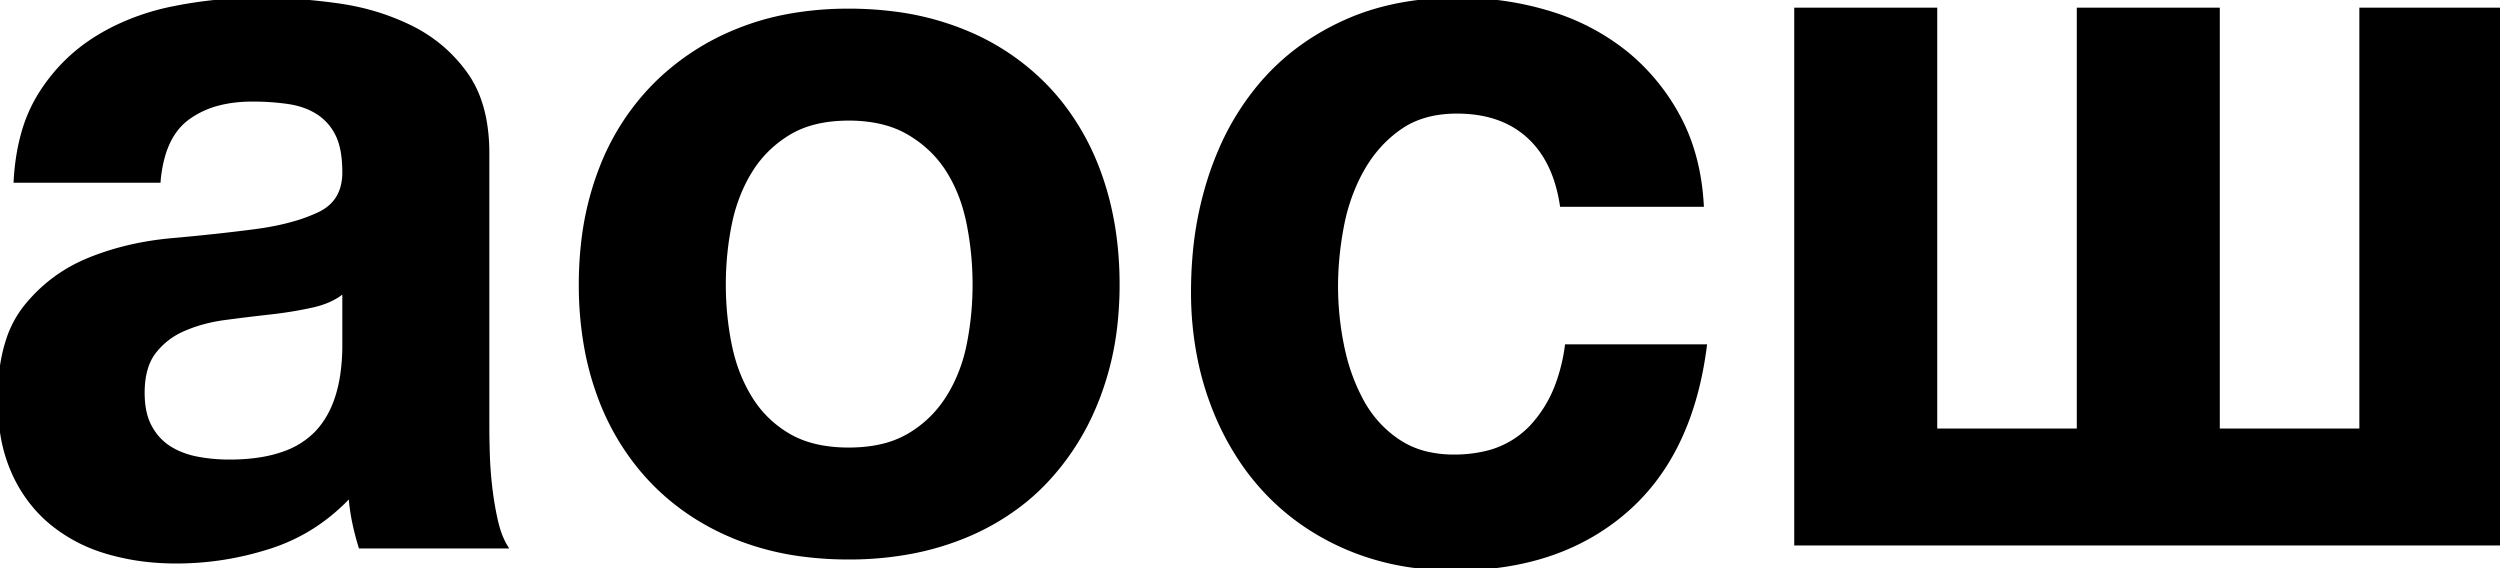 <svg width="499" height="113.403" viewBox="0 0 499 113.403" xmlns="http://www.w3.org/2000/svg"><g id="svgGroup" stroke-linecap="round" fill-rule="evenodd" font-size="9pt" stroke="#000" stroke-width="0.25mm" fill="#000" style="stroke:#000;stroke-width:0.25mm;fill:#000"><path d="M 358.6 108.401 L 499 108.401 L 499 2.001 L 471.4 2.001 L 471.4 86.001 L 442.6 86.001 L 442.6 2.001 L 415 2.001 L 415 86.001 L 386.2 86.001 L 386.2 2.001 L 358.6 2.001 L 358.6 108.401 Z M 340.2 69.201 L 312.8 69.201 A 35.669 35.669 0 0 1 310.982 76.633 A 25.18 25.18 0 0 1 305.8 85.201 A 18.339 18.339 0 0 1 296.021 90.615 A 27.382 27.382 0 0 1 290.2 91.201 A 23.362 23.362 0 0 1 284.819 90.61 A 17.521 17.521 0 0 1 279 88.101 Q 274.4 85.001 271.7 80.001 A 38.591 38.591 0 0 1 268.125 70.491 A 44 44 0 0 1 267.8 69.001 A 60.106 60.106 0 0 1 266.601 57.291 A 56.122 56.122 0 0 1 266.6 57.201 Q 266.6 51.201 267.8 45.001 A 37.74 37.74 0 0 1 270.713 35.985 A 34.359 34.359 0 0 1 271.9 33.701 Q 274.8 28.601 279.4 25.401 Q 284 22.201 290.8 22.201 Q 299.6 22.201 305 27.001 Q 310.229 31.648 311.708 40.234 A 35.426 35.426 0 0 1 311.8 40.801 L 339.6 40.801 Q 339 30.601 334.7 22.901 A 41.876 41.876 0 0 0 325.217 11.247 A 40.026 40.026 0 0 0 323.8 10.101 A 45.068 45.068 0 0 0 309.756 2.823 A 51.222 51.222 0 0 0 308.7 2.501 Q 300.2 0.001 291 0.001 Q 278.4 0.001 268.6 4.401 Q 258.8 8.801 252.1 16.501 A 51.955 51.955 0 0 0 243.524 30.363 A 62.138 62.138 0 0 0 241.8 34.901 A 69.475 69.475 0 0 0 238.454 51.641 A 83.218 83.218 0 0 0 238.2 58.201 A 66.499 66.499 0 0 0 239.837 73.176 A 57.967 57.967 0 0 0 242 80.401 A 54.246 54.246 0 0 0 248.552 92.927 A 48.268 48.268 0 0 0 252.6 97.901 Q 259.4 105.201 269 109.301 A 51.164 51.164 0 0 0 283.937 113.076 A 62.988 62.988 0 0 0 290.4 113.401 Q 311 113.401 324.2 102.101 Q 337.085 91.071 340.06 70.228 A 80.349 80.349 0 0 0 340.2 69.201 Z M 72 109.001 L 100.8 109.001 Q 99.6 107.001 98.9 103.901 A 61.761 61.761 0 0 1 97.933 98.456 A 69.136 69.136 0 0 1 97.8 97.401 A 78.109 78.109 0 0 1 97.33 91.604 A 70.683 70.683 0 0 1 97.3 90.801 A 236.55 236.55 0 0 1 97.239 88.513 Q 97.22 87.607 97.21 86.779 A 134.081 134.081 0 0 1 97.2 85.201 L 97.2 30.601 A 36.39 36.39 0 0 0 96.645 24.048 Q 95.655 18.644 92.9 14.801 Q 88.6 8.801 81.9 5.501 A 46.833 46.833 0 0 0 69.669 1.498 A 53.82 53.82 0 0 0 67.2 1.101 Q 59.2 0.001 51.8 0.001 Q 43.2 0.001 34.7 1.701 A 47.647 47.647 0 0 0 23.36 5.436 A 42.806 42.806 0 0 0 19.4 7.601 Q 12.6 11.801 8.2 18.701 A 30 30 0 0 0 4.598 27.02 Q 3.482 31.126 3.2 36.001 L 31.6 36.001 A 26.571 26.571 0 0 1 32.446 31.225 Q 33.165 28.664 34.404 26.733 A 12.101 12.101 0 0 1 37.4 23.501 A 18.01 18.01 0 0 1 43.87 20.534 Q 46.421 19.904 49.41 19.815 A 33.402 33.402 0 0 1 50.4 19.801 A 51.9 51.9 0 0 1 55.436 20.037 A 44.677 44.677 0 0 1 57.6 20.301 A 16.588 16.588 0 0 1 60.913 21.126 A 13.266 13.266 0 0 1 63.5 22.401 A 10.856 10.856 0 0 1 67.356 26.714 A 12.836 12.836 0 0 1 67.4 26.801 Q 68.8 29.601 68.8 34.401 A 10.899 10.899 0 0 1 68.302 37.799 Q 67.207 41.151 63.7 42.801 A 33.203 33.203 0 0 1 58.808 44.619 Q 56.4 45.317 53.613 45.803 A 63.284 63.284 0 0 1 51 46.201 Q 43.4 47.201 34.4 48.001 Q 25.4 48.801 17.8 51.901 Q 10.2 55.001 5.1 61.401 A 20.958 20.958 0 0 0 1.614 68.073 Q 0.656 71.028 0.267 74.609 A 48.1 48.1 0 0 0 0 79.801 A 42.065 42.065 0 0 0 0.555 86.801 A 30.512 30.512 0 0 0 2.7 94.101 A 27.978 27.978 0 0 0 7.915 102.052 A 26.136 26.136 0 0 0 10.2 104.201 A 30.808 30.808 0 0 0 20.41 109.791 A 35.533 35.533 0 0 0 21.4 110.101 A 46.419 46.419 0 0 0 31.563 111.882 A 54.869 54.869 0 0 0 35.2 112.001 Q 44.8 112.001 54 109.001 Q 63.2 106.001 70 98.601 A 44.122 44.122 0 0 0 70.456 102.551 A 38.217 38.217 0 0 0 70.7 103.901 A 51.453 51.453 0 0 0 71.805 108.352 A 56.791 56.791 0 0 0 72 109.001 Z M 223 56.801 Q 223 44.601 219.3 34.501 A 49.548 49.548 0 0 0 211.894 20.982 A 45.827 45.827 0 0 0 208.6 17.201 A 47.349 47.349 0 0 0 192.355 6.363 A 54.41 54.41 0 0 0 191.7 6.101 A 55.426 55.426 0 0 0 178.349 2.749 A 70.688 70.688 0 0 0 169.4 2.201 A 65.931 65.931 0 0 0 157.304 3.264 A 51.786 51.786 0 0 0 147.2 6.201 A 49.015 49.015 0 0 0 131.063 16.733 A 47.48 47.48 0 0 0 130.4 17.401 A 48.198 48.198 0 0 0 120.055 33.669 A 55.376 55.376 0 0 0 119.7 34.601 A 59.446 59.446 0 0 0 116.399 49.031 A 73.85 73.85 0 0 0 116 56.801 A 69.777 69.777 0 0 0 117.171 69.83 A 57.038 57.038 0 0 0 119.7 79.001 A 49.15 49.15 0 0 0 128.092 93.643 A 46.469 46.469 0 0 0 130.4 96.201 Q 137.4 103.401 147.2 107.301 A 54.38 54.38 0 0 0 160.377 110.641 A 70.275 70.275 0 0 0 169.4 111.201 A 66.304 66.304 0 0 0 182.429 109.967 A 54.761 54.761 0 0 0 191.6 107.301 A 47.874 47.874 0 0 0 204.374 99.99 A 43.862 43.862 0 0 0 208.5 96.201 A 49.832 49.832 0 0 0 218.461 80.851 A 57.666 57.666 0 0 0 219.2 79.001 A 58.277 58.277 0 0 0 222.625 64.256 A 72.17 72.17 0 0 0 223 56.801 Z M 194.6 56.801 Q 194.6 63.001 193.4 68.901 A 31.92 31.92 0 0 1 190.628 76.998 A 28.96 28.96 0 0 1 189.2 79.501 Q 186.2 84.201 181.4 87.001 A 19.493 19.493 0 0 1 175.812 89.144 Q 173.436 89.678 170.688 89.778 A 35.391 35.391 0 0 1 169.4 89.801 A 30.584 30.584 0 0 1 164.142 89.373 Q 161.16 88.853 158.723 87.697 A 17.489 17.489 0 0 1 157.4 87.001 Q 152.6 84.201 149.7 79.501 A 31.479 31.479 0 0 1 146.063 70.893 A 36.756 36.756 0 0 1 145.6 68.901 Q 144.4 63.001 144.4 56.801 Q 144.4 50.601 145.6 44.701 A 33.53 33.53 0 0 1 148.128 36.997 A 29.837 29.837 0 0 1 149.7 34.101 Q 152.6 29.401 157.4 26.501 Q 162.2 23.601 169.4 23.601 A 29.613 29.613 0 0 1 174.865 24.078 Q 178.589 24.777 181.5 26.501 Q 186.4 29.401 189.3 34.001 A 29.581 29.581 0 0 1 192.591 41.336 A 35.996 35.996 0 0 1 193.4 44.601 Q 194.6 50.601 194.6 56.801 Z M 68.8 57.801 L 68.8 68.801 A 40.356 40.356 0 0 1 68.316 75.278 Q 67.168 82.323 63.3 86.401 A 16.637 16.637 0 0 1 56.849 90.515 Q 52.269 92.201 45.8 92.201 A 34.866 34.866 0 0 1 40.473 91.805 A 31.382 31.382 0 0 1 39.3 91.601 A 17.093 17.093 0 0 1 35.709 90.504 A 14.597 14.597 0 0 1 33.8 89.501 A 11.043 11.043 0 0 1 30.391 86.115 A 13.323 13.323 0 0 1 29.9 85.301 A 11.028 11.028 0 0 1 28.83 82.466 Q 28.521 81.16 28.434 79.631 A 21.699 21.699 0 0 1 28.4 78.401 Q 28.4 73.201 30.7 70.201 A 14.686 14.686 0 0 1 36.243 65.806 A 17.365 17.365 0 0 1 36.7 65.601 A 29.156 29.156 0 0 1 42.166 63.873 A 35.159 35.159 0 0 1 44.9 63.401 Q 49.4 62.801 53.9 62.301 Q 58.4 61.801 62.4 60.901 A 17.275 17.275 0 0 0 65.386 59.955 Q 67.375 59.107 68.8 57.801 Z" vector-effect="non-scaling-stroke"/></g></svg>